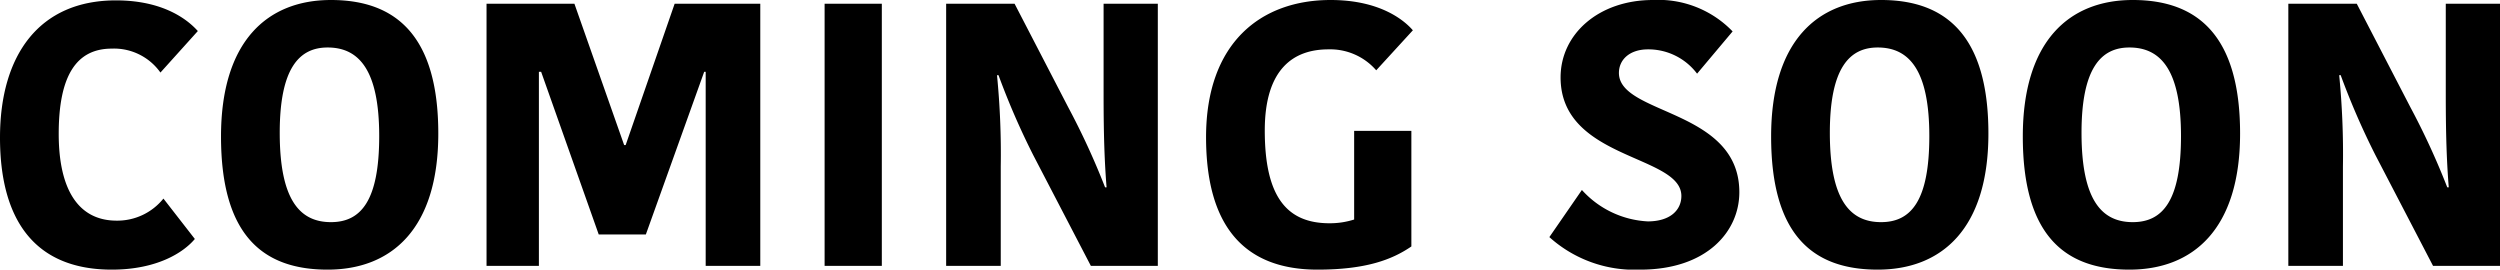 <svg xmlns="http://www.w3.org/2000/svg" width="200.55" height="21.63"><path data-name="パス 20942" d="M0 11.04c0 6.27 2.52 10.59 8.97 10.59 3.63 0 5.76-1.38 6.66-2.46l-2.52-3.24a4.745 4.745 0 01-3.75 1.77c-3.15 0-4.65-2.61-4.65-6.96 0-4.71 1.44-6.84 4.26-6.84a4.559 4.559 0 013.9 1.92l3-3.33C15.3 1.86 13.44.03 9.3.03 3.15.03 0 4.41 0 11.04zm22.44-.39c0-5.22 1.59-6.84 3.84-6.84 2.55 0 4.14 1.86 4.14 7.11 0 5.19-1.47 6.9-3.87 6.9-2.55 0-4.11-1.86-4.11-7.17zm12.72.06C35.16 2.88 31.77 0 26.55 0c-5.1 0-8.82 3.3-8.82 10.95 0 7.86 3.3 10.68 8.55 10.68 5.13 0 8.88-3.27 8.88-10.92zm14.91.93h.12L54.12.3h6.87v21.03h-4.38V5.76h-.12l-4.68 13.05h-3.78L43.41 5.76h-.18v15.57h-4.2V.3h7.05zm16.08 9.69h4.59V.3h-4.59zM80.1 6.03a59.924 59.924 0 002.79 6.42l4.62 8.88h5.37V.3h-4.35v6.66c0 2.22 0 5.13.24 8.07h-.12a59.466 59.466 0 00-2.97-6.45L81.39.3H75.9v21.03h4.38v-7.95a64.722 64.722 0 00-.3-7.35zM106.74 0c-5.58 0-9.99 3.42-9.99 11.01 0 7.02 2.97 10.62 8.94 10.62 3.9 0 6-.81 7.53-1.86V10.5h-4.59v7.11a6.394 6.394 0 01-1.98.3c-3.51 0-5.19-2.25-5.19-7.44 0-4.98 2.34-6.51 5.1-6.51a4.886 4.886 0 013.84 1.68l2.94-3.21c-.57-.66-2.46-2.43-6.6-2.43zm25.44 17.76a7.639 7.639 0 01-5.28-2.52l-2.61 3.78a10.2 10.2 0 007.29 2.61c5.34 0 7.95-3.06 7.95-6.21 0-6.69-9.66-6.18-9.66-9.57 0-1.05.84-1.89 2.34-1.89a4.893 4.893 0 013.93 1.95l2.85-3.39A8.271 8.271 0 00132.6 0c-4.35 0-7.41 2.73-7.41 6.21 0 6.63 9.69 6.18 9.69 9.51 0 1.11-.87 2.04-2.7 2.04zm14.61-7.11c0-5.22 1.59-6.84 3.84-6.84 2.55 0 4.14 1.86 4.14 7.11 0 5.19-1.47 6.9-3.87 6.9-2.55 0-4.11-1.86-4.11-7.17zm12.72.06c0-7.83-3.39-10.71-8.61-10.71-5.1 0-8.82 3.3-8.82 10.95 0 7.86 3.3 10.68 8.55 10.68 5.13 0 8.88-3.27 8.88-10.92zm7.47-.06c0-5.22 1.59-6.84 3.84-6.84 2.55 0 4.14 1.86 4.14 7.11 0 5.19-1.47 6.9-3.87 6.9-2.55 0-4.11-1.86-4.11-7.17zm12.72.06c0-7.83-3.39-10.71-8.61-10.71-5.1 0-8.82 3.3-8.82 10.95 0 7.86 3.3 10.68 8.55 10.68 5.13 0 8.88-3.27 8.88-10.92zm8.07-4.68a59.924 59.924 0 002.79 6.42l4.62 8.88h5.37V.3h-4.35v6.66c0 2.22 0 5.13.24 8.07h-.12a59.469 59.469 0 00-2.97-6.45L189.06.3h-5.49v21.03h4.38v-7.95a64.72 64.72 0 00-.3-7.35z"/></svg>